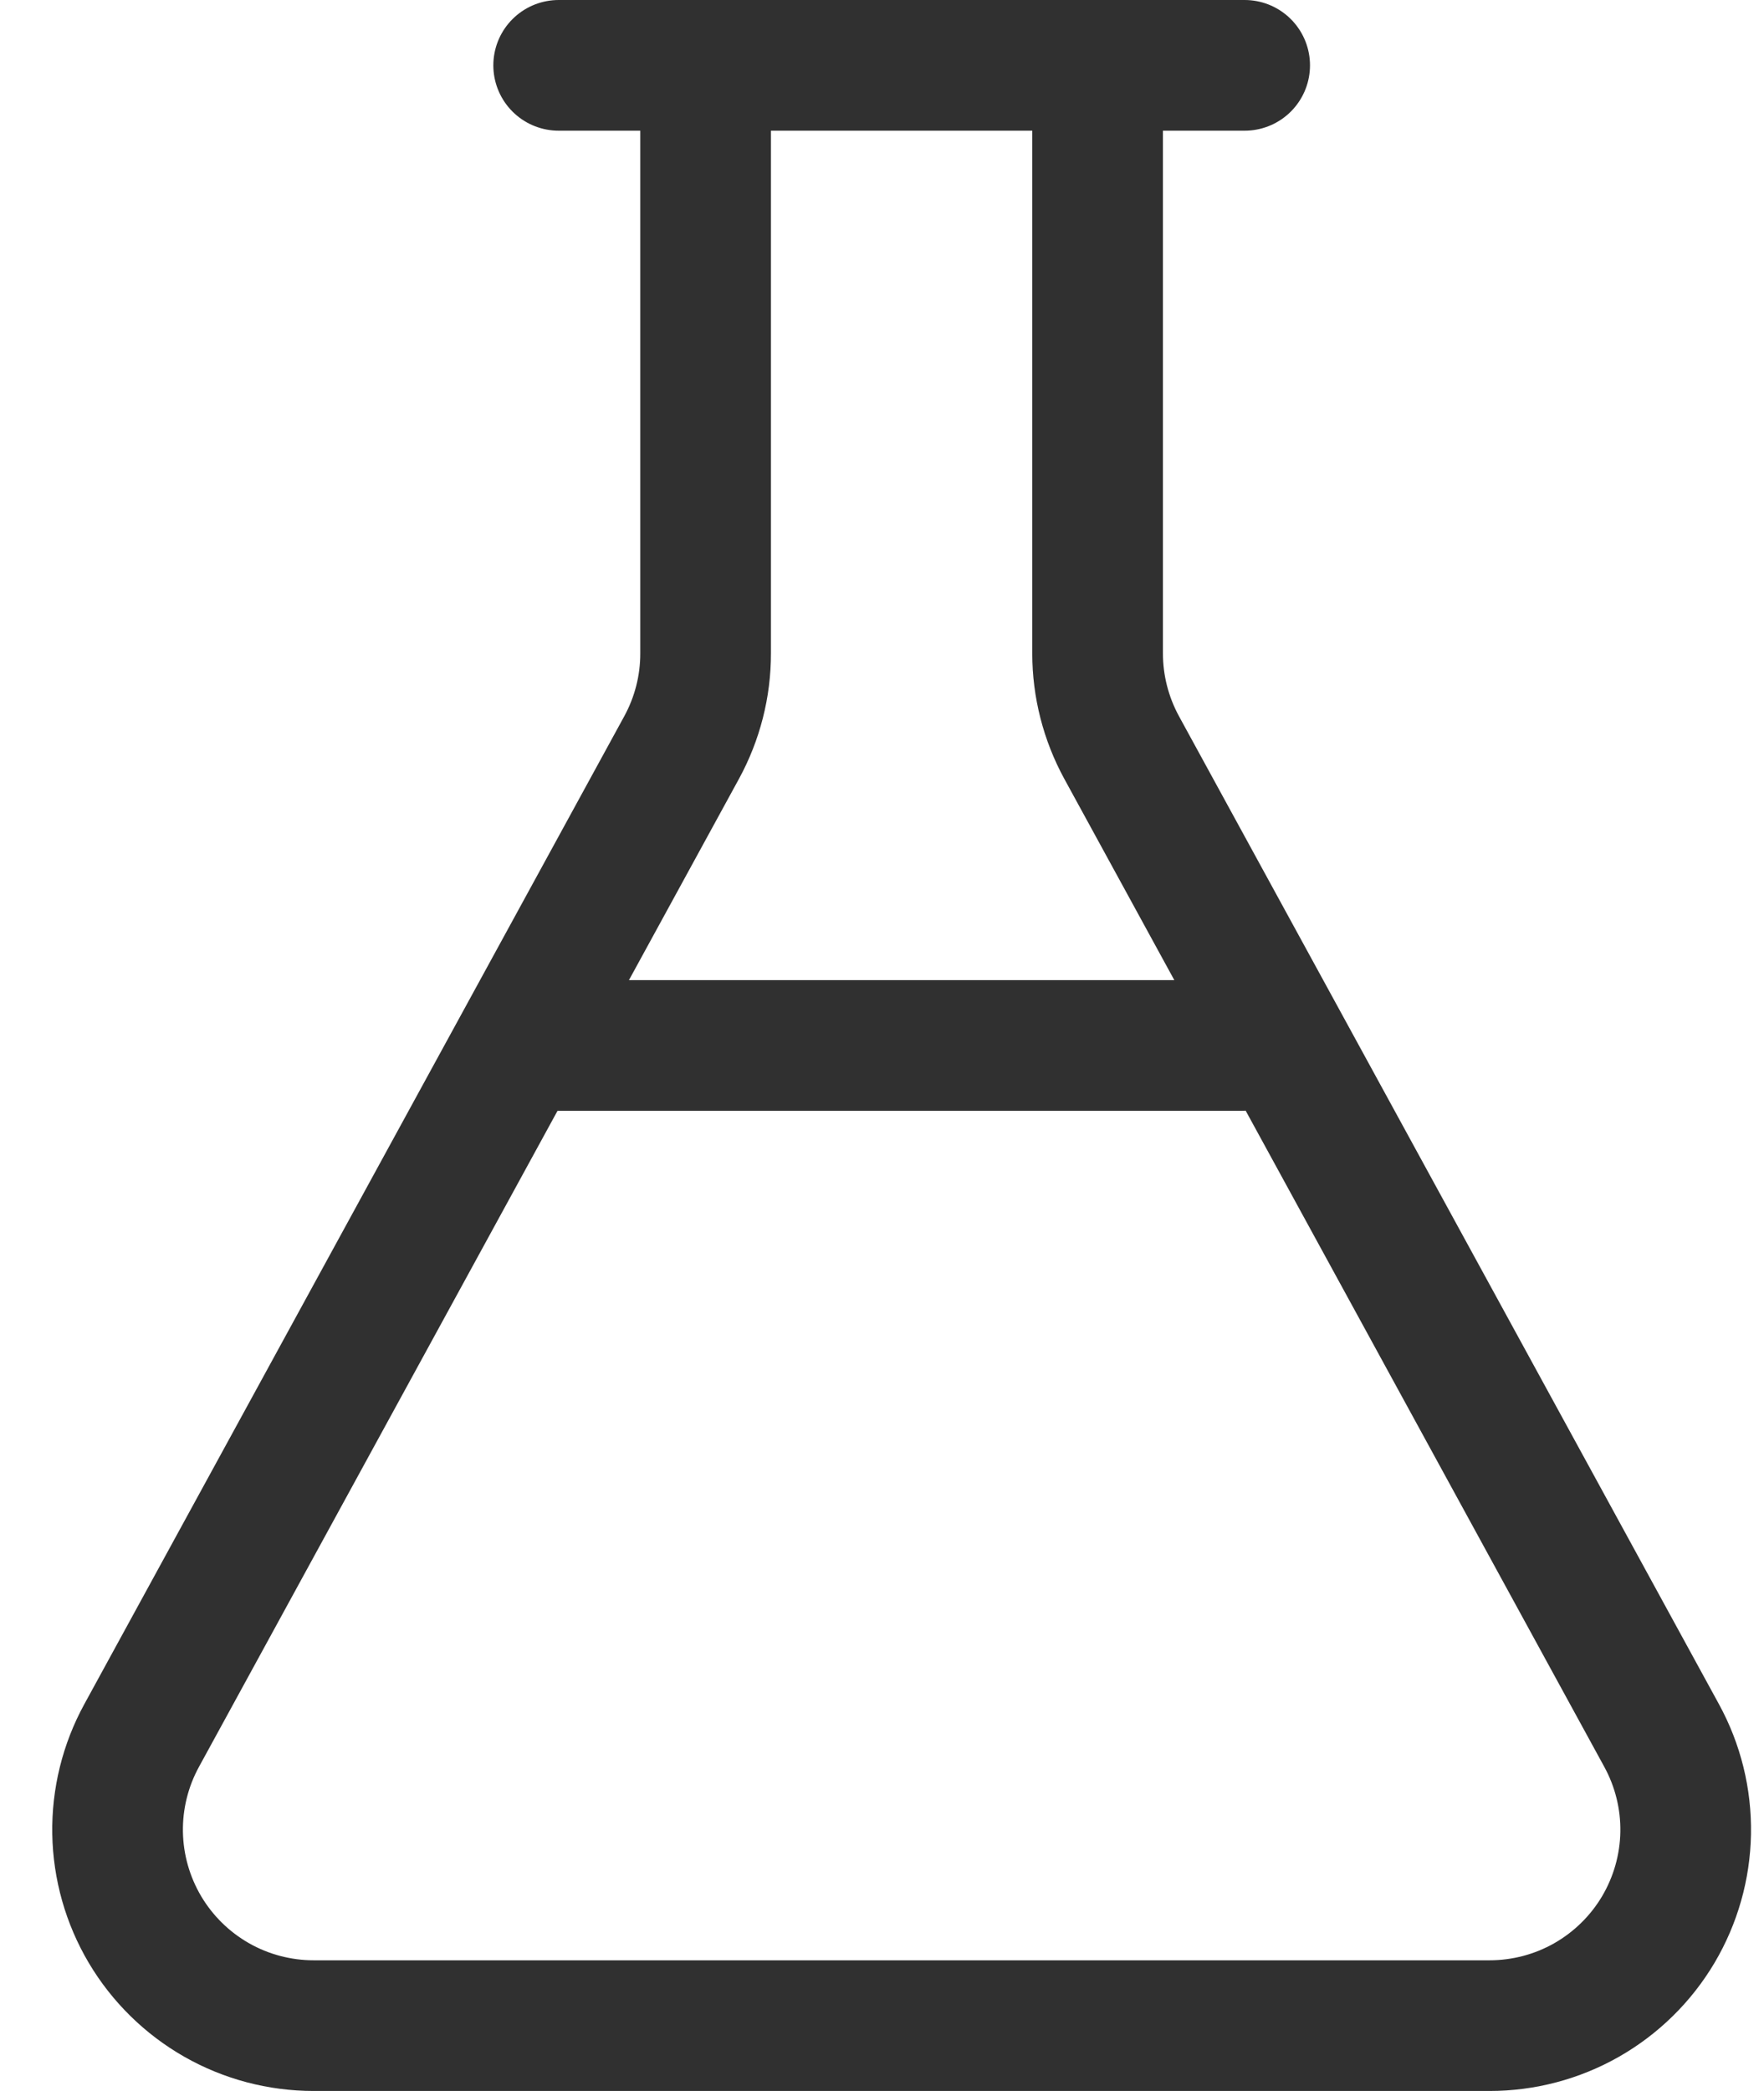 <svg xmlns="http://www.w3.org/2000/svg" fill="none" viewBox="0 0 27 32" height="32" width="27">
<path stroke-linejoin="round" stroke-linecap="round" stroke-width="2" stroke="#303030" d="M16.8 1V10C16.8 10.503 16.927 10.998 17.168 11.44L25.433 26.56C25.683 27.017 25.81 27.531 25.801 28.052C25.792 28.573 25.647 29.082 25.382 29.53C25.116 29.978 24.738 30.349 24.286 30.607C23.833 30.865 23.321 31 22.8 31H4.801C4.28 31 3.768 30.865 3.315 30.607C2.863 30.349 2.485 29.978 2.219 29.53C1.954 29.082 1.809 28.573 1.8 28.052C1.791 27.531 1.918 27.017 2.168 26.56L10.433 11.44C10.674 10.998 10.801 10.503 10.8 10V1"></path>
<path stroke-linejoin="round" stroke-linecap="round" stroke-width="2" stroke="#303030" d="M8 16H19"></path>
<path stroke-linejoin="round" stroke-linecap="round" stroke-width="2" stroke="#303030" d="M8.551 1H19.051"></path>
</svg>
